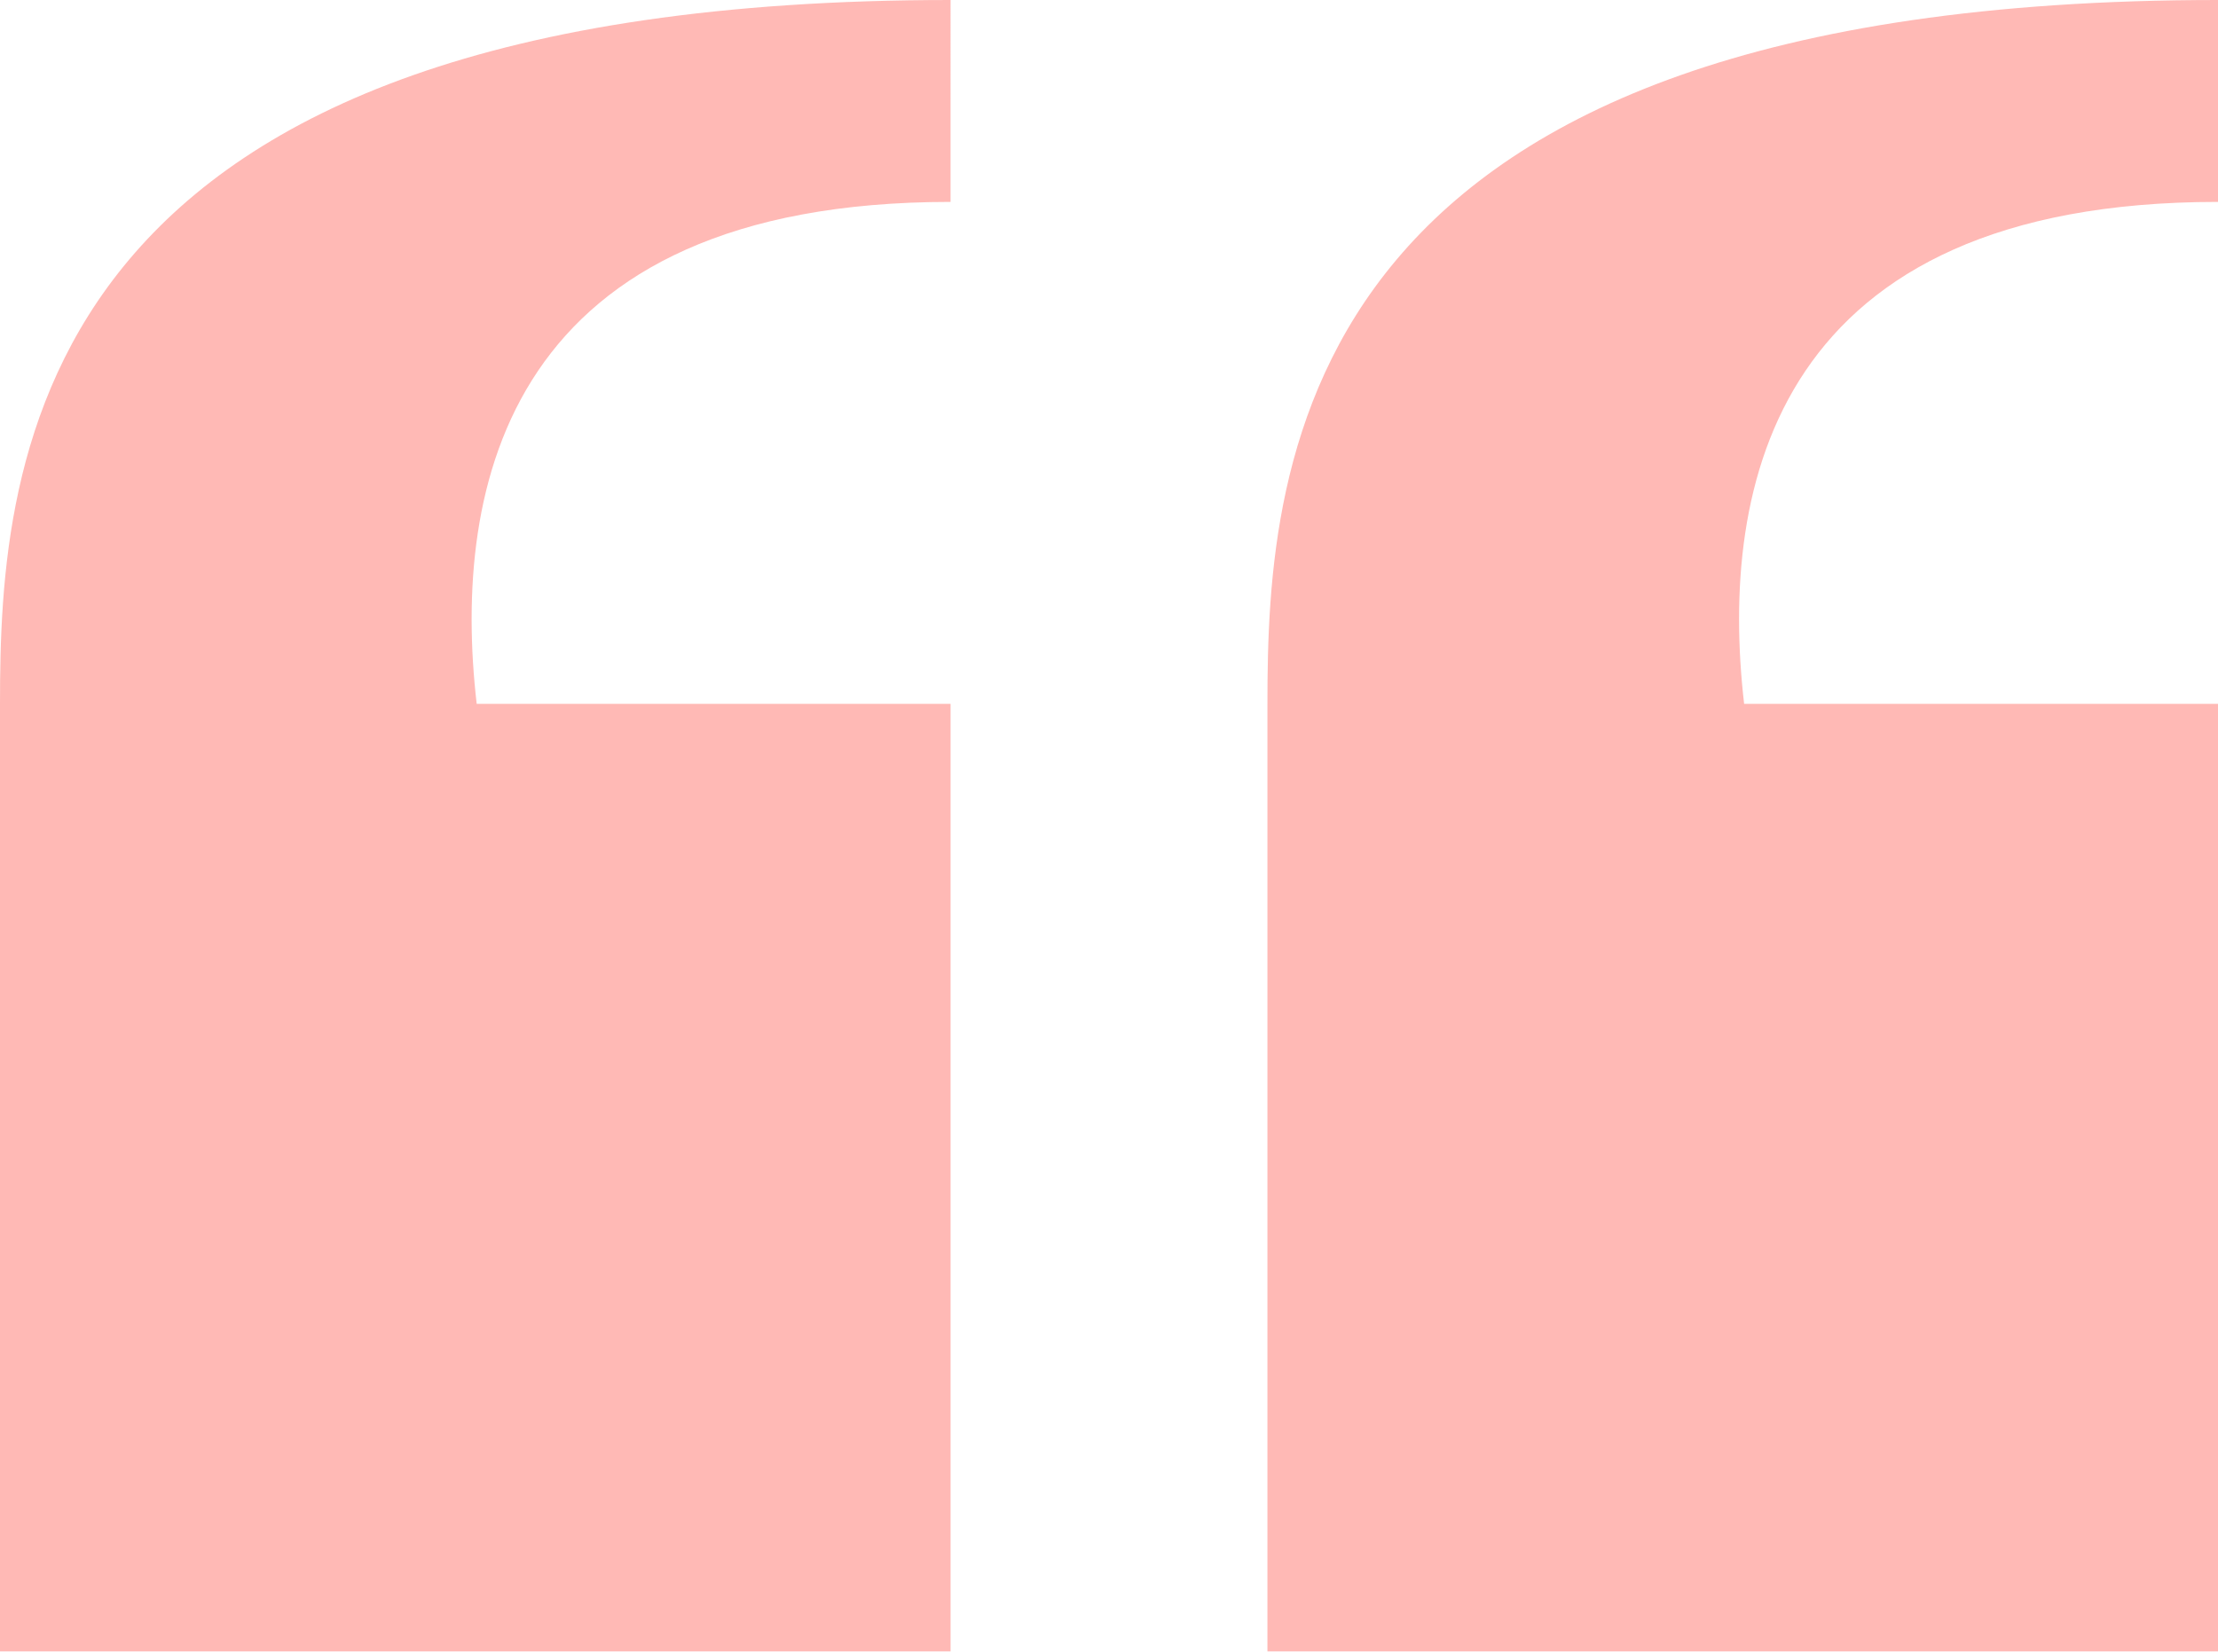 <?xml version="1.0" encoding="utf-8"?>
<!-- Generator: Adobe Illustrator 24.1.2, SVG Export Plug-In . SVG Version: 6.00 Build 0)  -->
<svg version="1.1" id="Layer_1" xmlns="http://www.w3.org/2000/svg" xmlns:xlink="http://www.w3.org/1999/xlink" x="0px" y="0px"
	 viewBox="0 0 79.1 58.9" style="enable-background:new 0 0 79.1 58.9;" xml:space="preserve">
<style type="text/css">
	.st0{opacity:0.3;}
	.st1{fill:#FF1506;}
</style>
<g id="close_quotation_marks_quotes_end_blockquote_speech" transform="translate(0 0)" class="st0">
	<g id="Group_357" transform="translate(0 0)">
		<path id="Path_778" class="st1" d="M79.1,25.1H62.2c-0.9-7.8,1.1-17.9,16.9-17.9V0C46.2,0,45.2,16.3,45.2,25.1v33.9h33.9V25.1z"/>
		<path id="Path_779" class="st1" d="M33.9,25.1H17c-0.9-7.8,1.1-17.9,16.9-17.9V0C1,0,0,16.3,0,25.1v33.9h33.9V25.1z"/>
	</g>
</g>
</svg>

